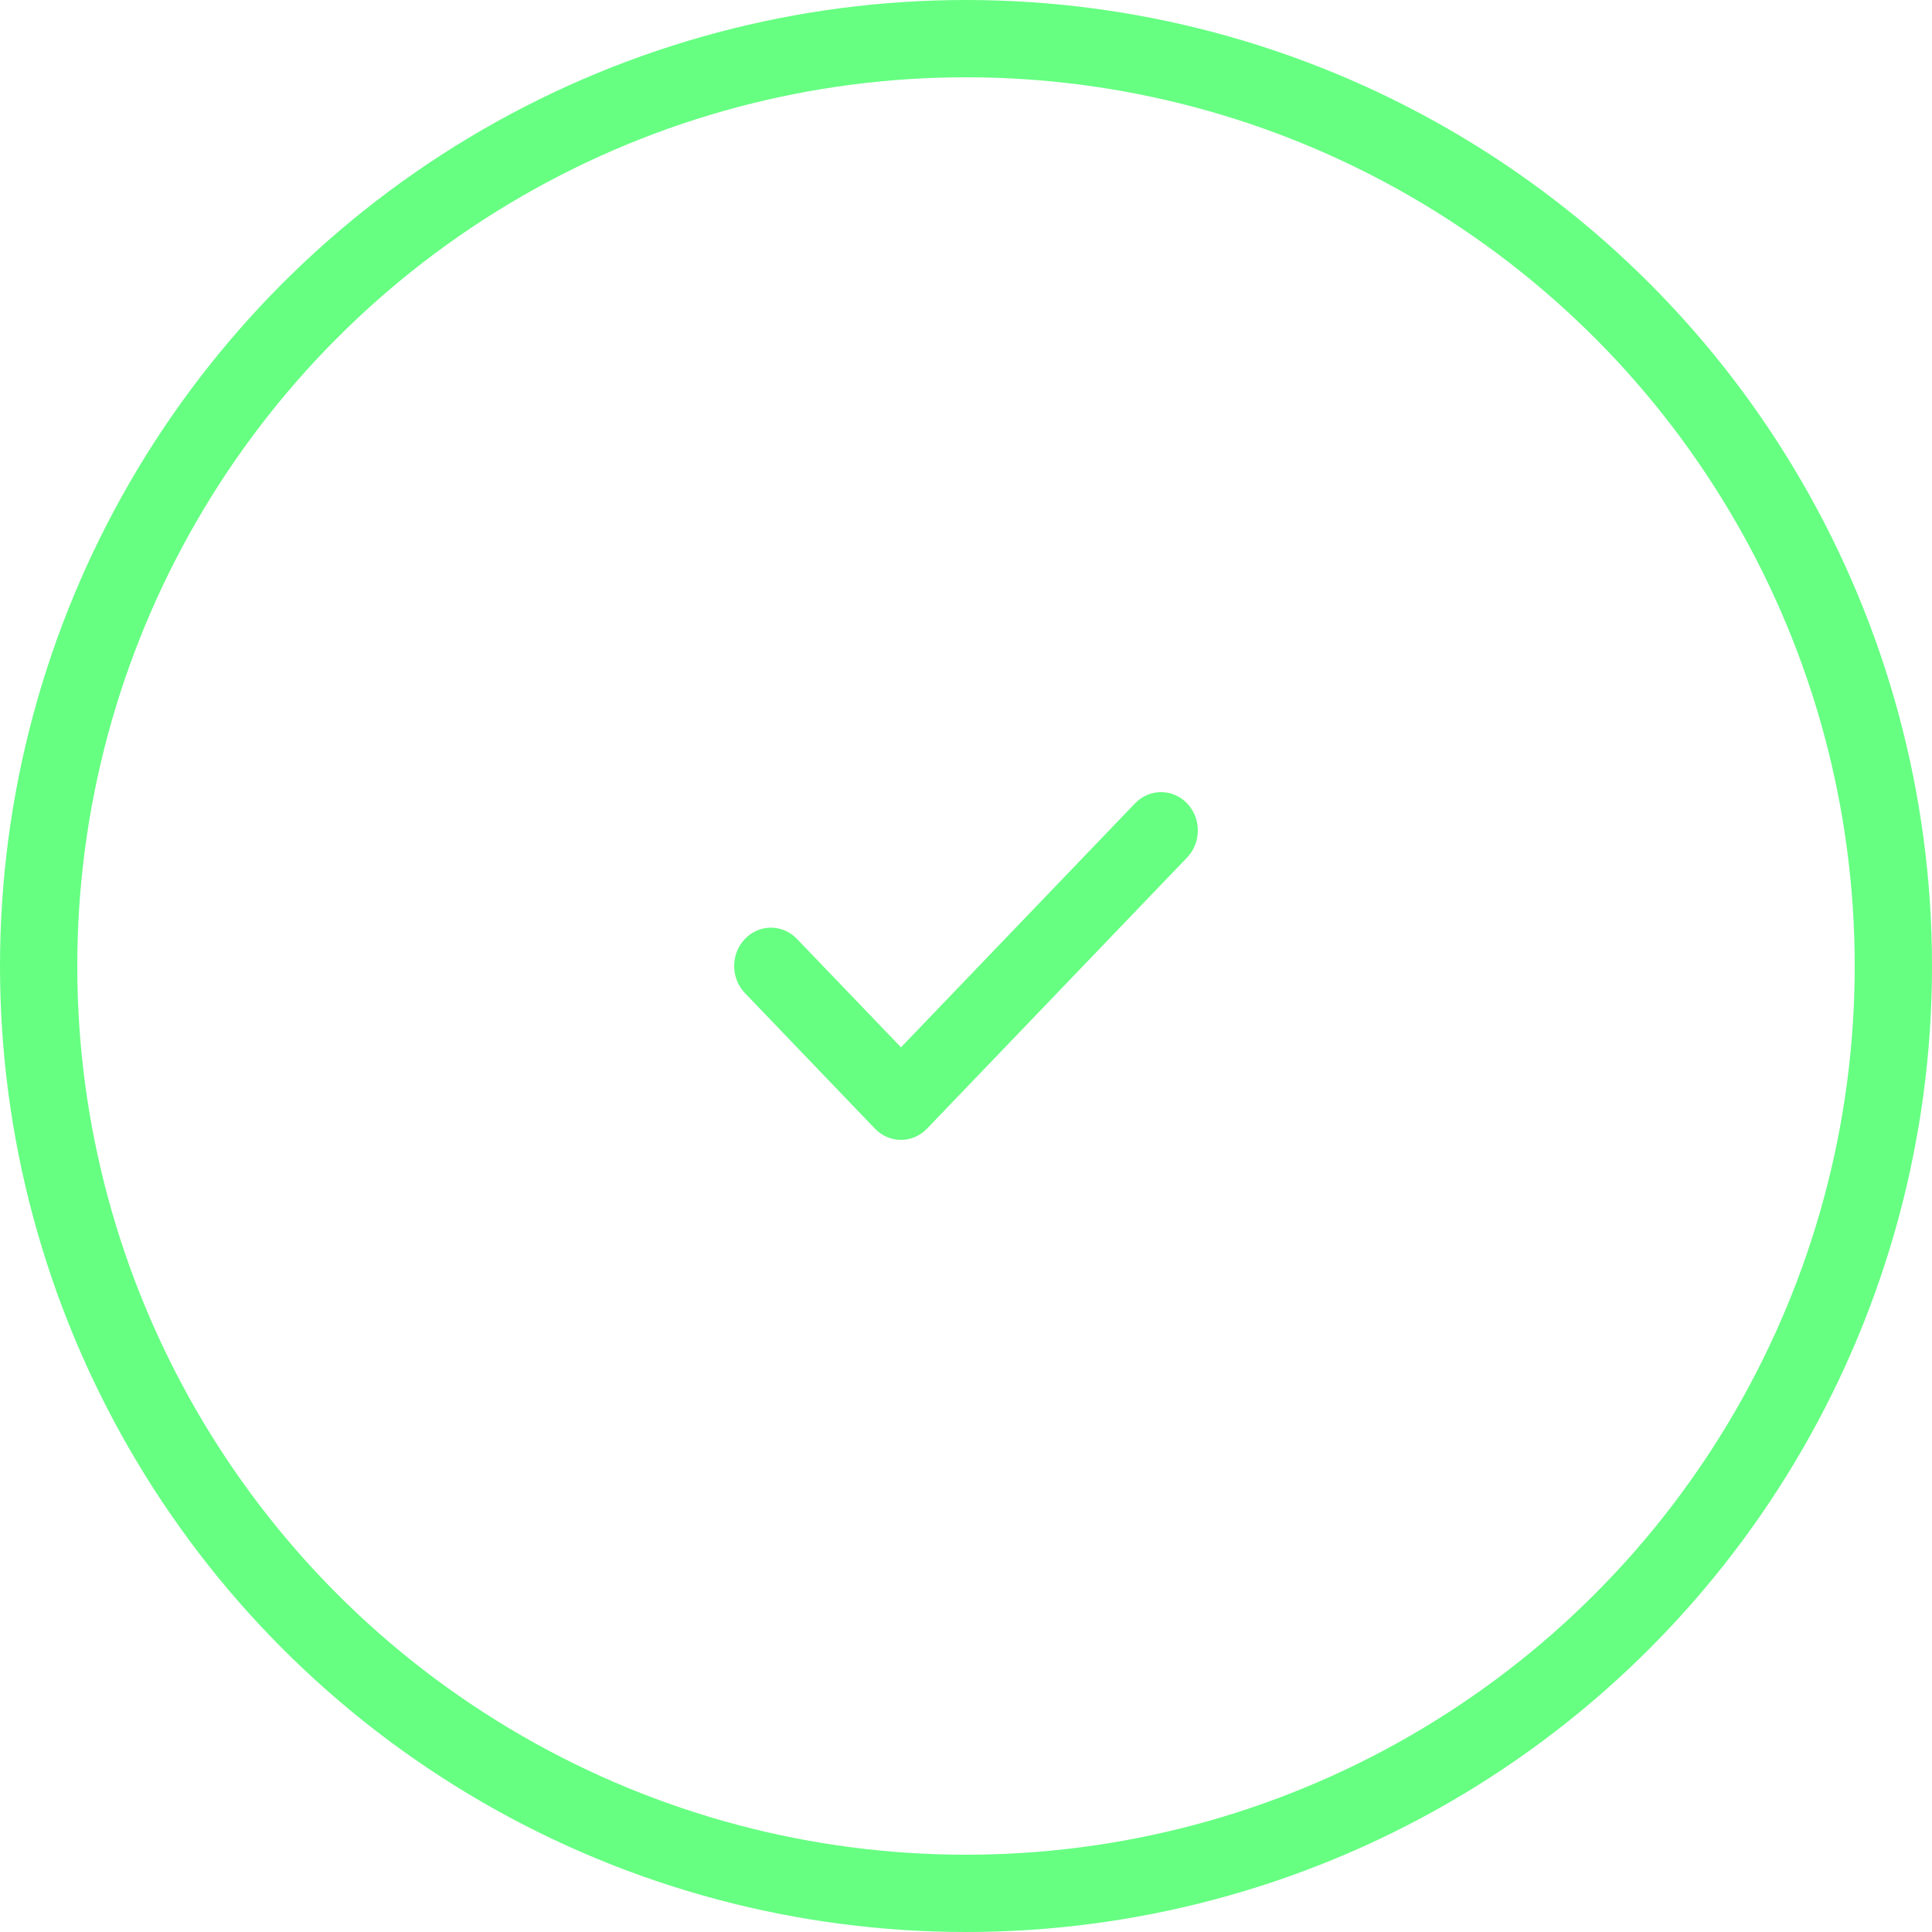 <svg width="100" height="100" viewBox="0 0 100 100" fill="none" xmlns="http://www.w3.org/2000/svg">
<circle cx="50" cy="50" r="48" stroke="#66FF82" stroke-width="4"/>
<path d="M61.442 41.581C60.7 40.806 59.494 40.807 58.75 41.581L46.635 54.209L41.25 48.597C40.507 47.822 39.301 47.822 38.558 48.597C37.814 49.372 37.814 50.628 38.558 51.403L45.288 58.419C45.66 58.806 46.147 59 46.634 59C47.122 59 47.609 58.806 47.981 58.419L61.442 44.387C62.186 43.613 62.186 42.356 61.442 41.581Z" fill="#66FF82"/>
</svg>
